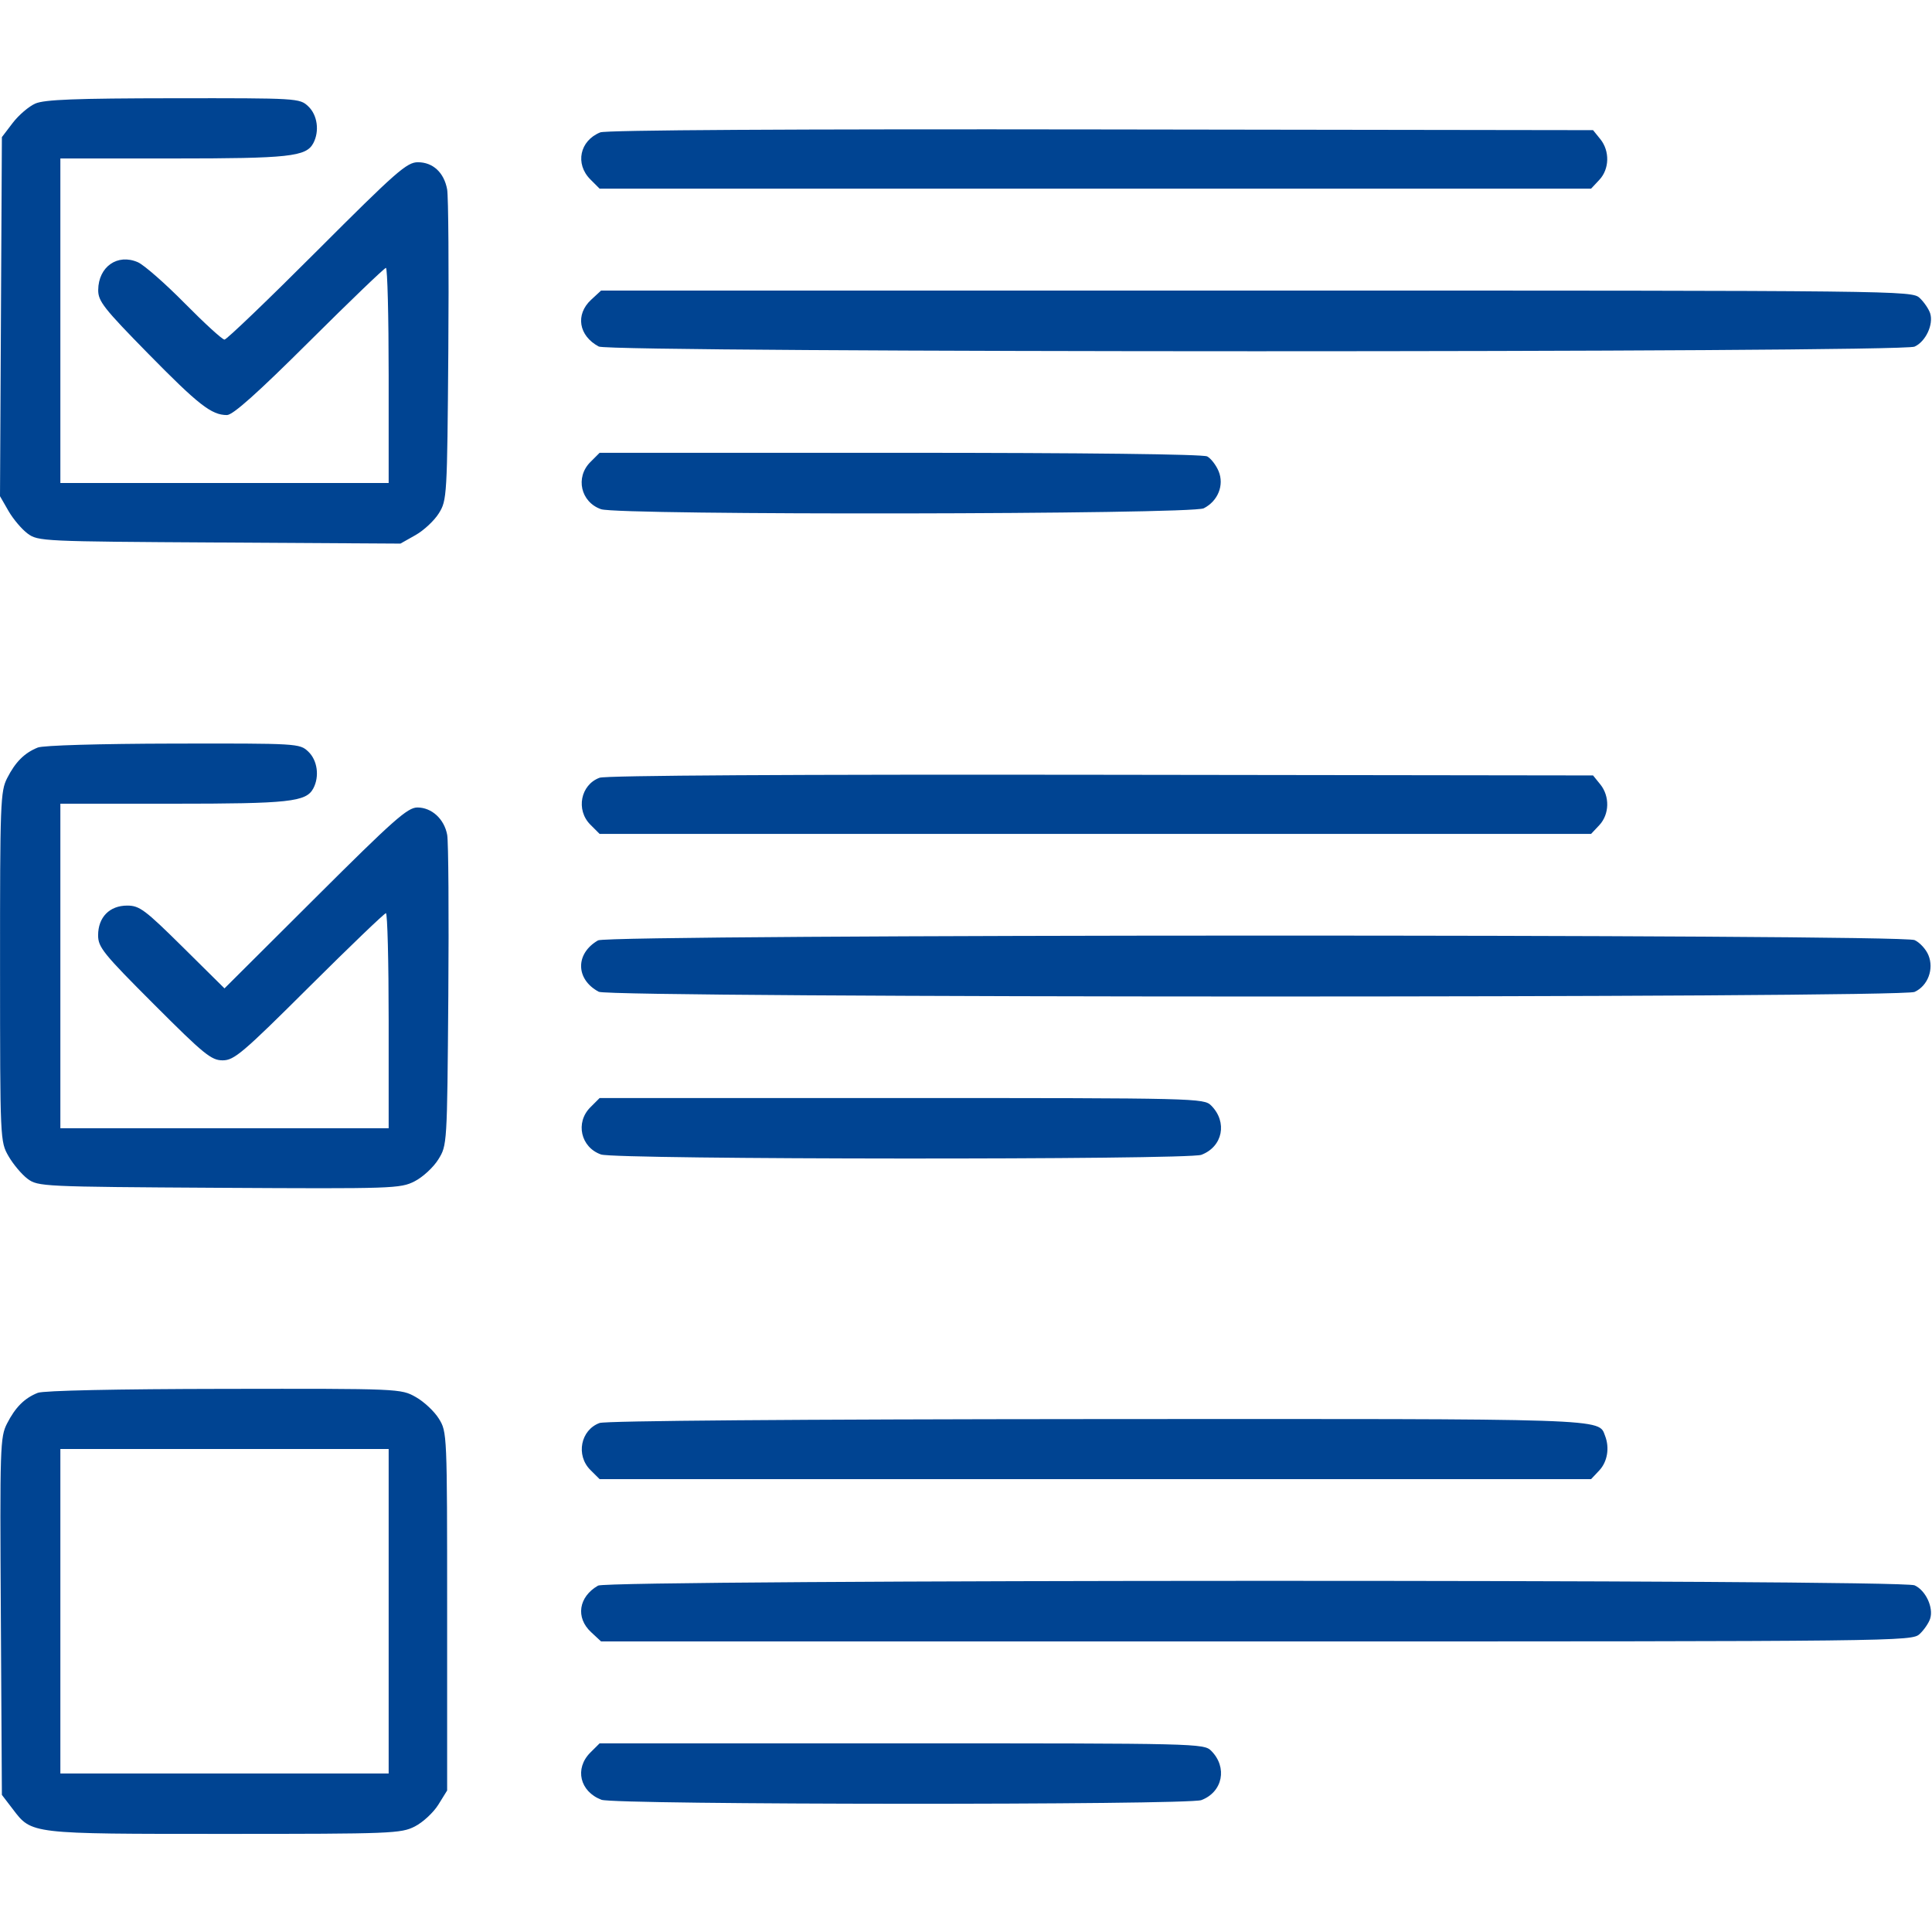 <svg xmlns="http://www.w3.org/2000/svg" width="41" height="41" viewBox="0 0 41 41" fill="none"><path fill-rule="evenodd" clip-rule="evenodd" d="M0.751 2.197C0.613 2.257 0.397 2.442 0.27 2.608L0.04 2.91L0.02 6.72L0 10.53L0.18 10.843C0.279 11.015 0.462 11.231 0.586 11.323C0.807 11.487 0.898 11.491 4.655 11.513L8.498 11.536L8.817 11.356C8.993 11.257 9.216 11.049 9.313 10.893C9.485 10.616 9.49 10.545 9.514 7.447C9.527 5.707 9.516 4.165 9.489 4.019C9.423 3.661 9.187 3.443 8.868 3.443C8.634 3.443 8.411 3.639 6.726 5.325C5.692 6.36 4.809 7.207 4.764 7.207C4.718 7.207 4.34 6.861 3.922 6.438C3.505 6.015 3.056 5.622 2.926 5.565C2.494 5.376 2.089 5.659 2.084 6.154C2.082 6.392 2.203 6.545 3.143 7.503C4.214 8.594 4.489 8.808 4.816 8.808C4.942 8.808 5.461 8.345 6.564 7.247C7.427 6.388 8.159 5.685 8.19 5.685C8.222 5.685 8.248 6.712 8.248 7.968V10.25H4.764H1.281V6.806V3.363H3.671C6.135 3.363 6.496 3.324 6.648 3.04C6.784 2.785 6.737 2.44 6.541 2.256C6.358 2.084 6.319 2.082 3.678 2.085C1.604 2.087 0.945 2.113 0.751 2.197ZM12.739 2.809C12.303 2.985 12.199 3.477 12.528 3.807L12.725 4.004H23.245H33.765L33.939 3.818C34.156 3.588 34.165 3.204 33.96 2.951L33.807 2.762L23.37 2.747C16.782 2.737 12.861 2.76 12.739 2.809ZM12.544 6.362C12.206 6.675 12.28 7.127 12.707 7.354C12.954 7.486 40.341 7.488 40.63 7.356C40.866 7.249 41.036 6.886 40.961 6.649C40.931 6.557 40.831 6.41 40.738 6.323C40.572 6.168 40.379 6.166 26.662 6.166H12.756L12.544 6.362ZM12.528 9.806C12.204 10.13 12.324 10.656 12.755 10.806C13.133 10.938 25.283 10.919 25.545 10.787C25.847 10.634 25.983 10.295 25.861 10C25.807 9.87 25.698 9.729 25.619 9.686C25.53 9.639 23.028 9.609 19.1 9.609H12.725L12.528 9.806ZM0.802 15.864C0.52 15.977 0.326 16.17 0.152 16.513C0.009 16.792 -8.00781e-05 17.036 0.001 20.517C0.002 24.205 0.003 24.225 0.181 24.536C0.28 24.708 0.462 24.924 0.586 25.017C0.807 25.18 0.898 25.185 4.649 25.207C8.349 25.228 8.497 25.223 8.799 25.069C8.972 24.981 9.197 24.773 9.301 24.606C9.489 24.304 9.489 24.301 9.514 21.14C9.527 19.401 9.517 17.86 9.49 17.717C9.428 17.38 9.162 17.136 8.857 17.136C8.649 17.136 8.351 17.4 6.69 19.056L4.764 20.975L3.877 20.097C3.075 19.304 2.96 19.218 2.699 19.218C2.324 19.218 2.082 19.466 2.082 19.849C2.082 20.102 2.193 20.239 3.269 21.315C4.328 22.375 4.484 22.502 4.725 22.502C4.969 22.502 5.148 22.35 6.564 20.94C7.427 20.081 8.159 19.379 8.19 19.379C8.222 19.379 8.248 20.406 8.248 21.661V23.943H4.764H1.281V20.5V17.056H3.671C6.135 17.056 6.496 17.017 6.648 16.733C6.784 16.478 6.737 16.134 6.541 15.949C6.358 15.777 6.32 15.775 3.678 15.78C2.113 15.783 0.918 15.818 0.802 15.864ZM12.724 16.505C12.321 16.653 12.216 17.188 12.528 17.5L12.725 17.697H23.245H33.765L33.939 17.512C34.156 17.281 34.165 16.898 33.96 16.645L33.807 16.456L23.37 16.442C16.848 16.433 12.854 16.456 12.724 16.505ZM12.692 19.956C12.206 20.235 12.213 20.784 12.707 21.047C12.954 21.179 40.341 21.182 40.63 21.05C40.912 20.922 41.046 20.565 40.924 20.27C40.872 20.143 40.739 19.999 40.63 19.95C40.344 19.819 12.92 19.825 12.692 19.956ZM12.528 23.499C12.204 23.823 12.324 24.349 12.755 24.5C13.07 24.609 25.207 24.617 25.495 24.507C25.95 24.334 26.053 23.811 25.703 23.461C25.548 23.306 25.41 23.302 19.135 23.302H12.725L12.528 23.499ZM0.802 29.558C0.519 29.671 0.326 29.864 0.149 30.21C0.003 30.497 -0.004 30.697 0.018 34.301L0.04 38.09L0.271 38.392C0.677 38.924 0.622 38.918 4.765 38.918C8.317 38.918 8.509 38.91 8.804 38.76C8.974 38.673 9.197 38.466 9.301 38.3L9.489 37.997V34.193C9.489 30.413 9.488 30.388 9.313 30.106C9.216 29.95 8.995 29.743 8.821 29.646C8.508 29.47 8.482 29.468 4.754 29.474C2.479 29.477 0.923 29.51 0.802 29.558ZM12.724 30.198C12.322 30.346 12.216 30.882 12.528 31.194L12.725 31.39H23.245H33.765L33.939 31.205C34.111 31.022 34.161 30.727 34.063 30.473C33.92 30.098 34.233 30.109 23.247 30.115C16.901 30.119 12.852 30.151 12.724 30.198ZM1.281 34.193V37.636H4.764H8.248V34.193V30.75H4.764H1.281V34.193ZM12.692 33.649C12.278 33.887 12.211 34.329 12.544 34.637L12.756 34.834H26.662C40.379 34.834 40.572 34.831 40.738 34.676C40.831 34.59 40.931 34.443 40.961 34.35C41.036 34.114 40.866 33.75 40.63 33.643C40.344 33.512 12.92 33.519 12.692 33.649ZM12.528 37.192C12.189 37.531 12.304 38.019 12.764 38.194C13.051 38.303 25.209 38.309 25.495 38.201C25.95 38.028 26.053 37.504 25.703 37.154C25.548 36.999 25.41 36.996 19.135 36.996H12.725L12.528 37.192Z" fill="#004492"></path></svg>